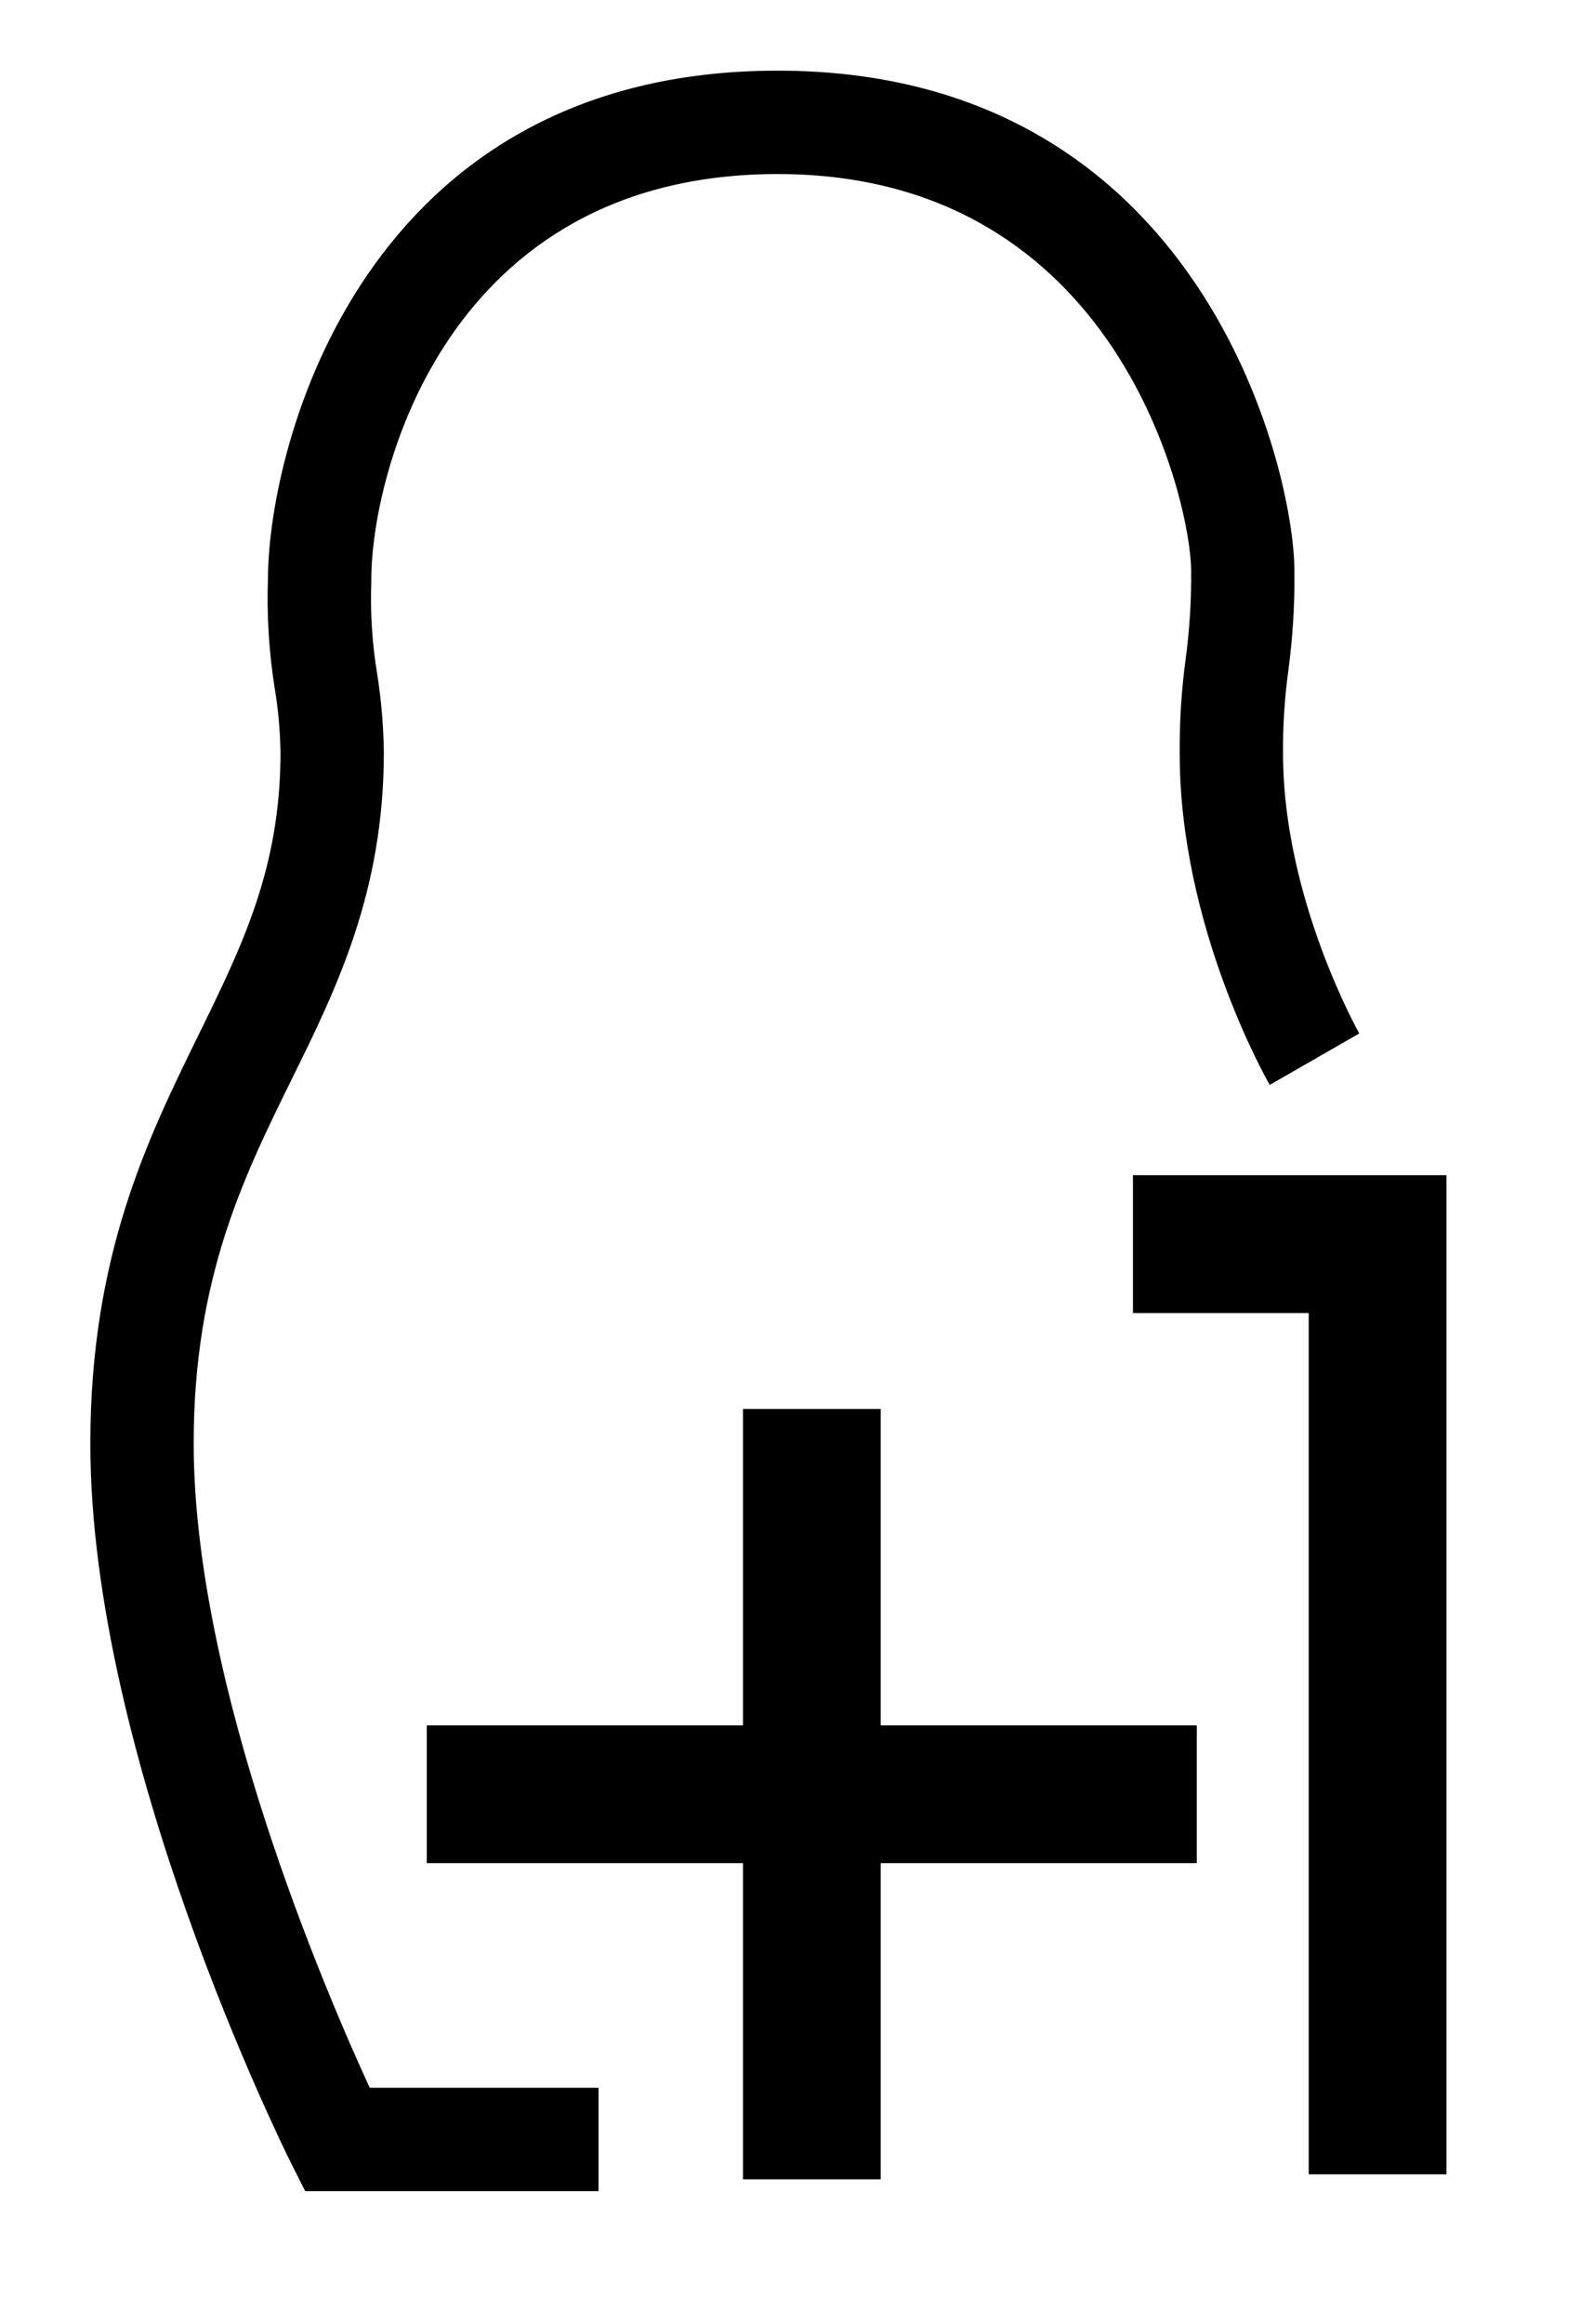 <?xml version="1.0" encoding="UTF-8"?> <svg xmlns="http://www.w3.org/2000/svg" width="17" height="25" viewBox="0 0 17 25" fill="none"> <path d="M9.476 15.155H7.994V18.558H4.592V20.04H7.994V23.441H9.476V20.04H12.877V18.558H9.476V15.155Z" fill="black"></path> <path d="M2.084 15.525C2.084 13.755 2.616 12.67 3.133 11.62C3.627 10.622 4.13 9.589 4.13 8.088C4.126 7.807 4.102 7.526 4.058 7.248C4.004 6.921 3.983 6.59 3.995 6.26V6.234C3.995 5.102 4.798 1.872 8.368 1.872C12.047 1.872 12.816 5.436 12.816 6.137C12.819 6.453 12.8 6.768 12.758 7.081C12.712 7.421 12.69 7.764 12.693 8.108C12.693 9.961 13.622 11.601 13.662 11.669L14.625 11.116C14.618 11.101 13.805 9.663 13.805 8.108C13.802 7.811 13.821 7.514 13.861 7.219C13.909 6.861 13.932 6.499 13.927 6.137C13.927 5.07 12.939 0.76 8.368 0.76C3.905 0.76 2.889 4.79 2.883 6.221C2.869 6.617 2.894 7.014 2.956 7.405C2.994 7.632 3.014 7.862 3.018 8.093C3.018 9.336 2.608 10.169 2.135 11.134C1.59 12.246 0.972 13.501 0.972 15.53C0.972 18.901 3.041 23.084 3.129 23.261L3.284 23.568H6.44V22.456H3.978C3.511 21.44 2.084 18.136 2.084 15.525Z" fill="black"></path> <path d="M12.19 12.64V14.123H14.081V23.387H15.563V12.64H12.19Z" fill="black"></path> </svg> 